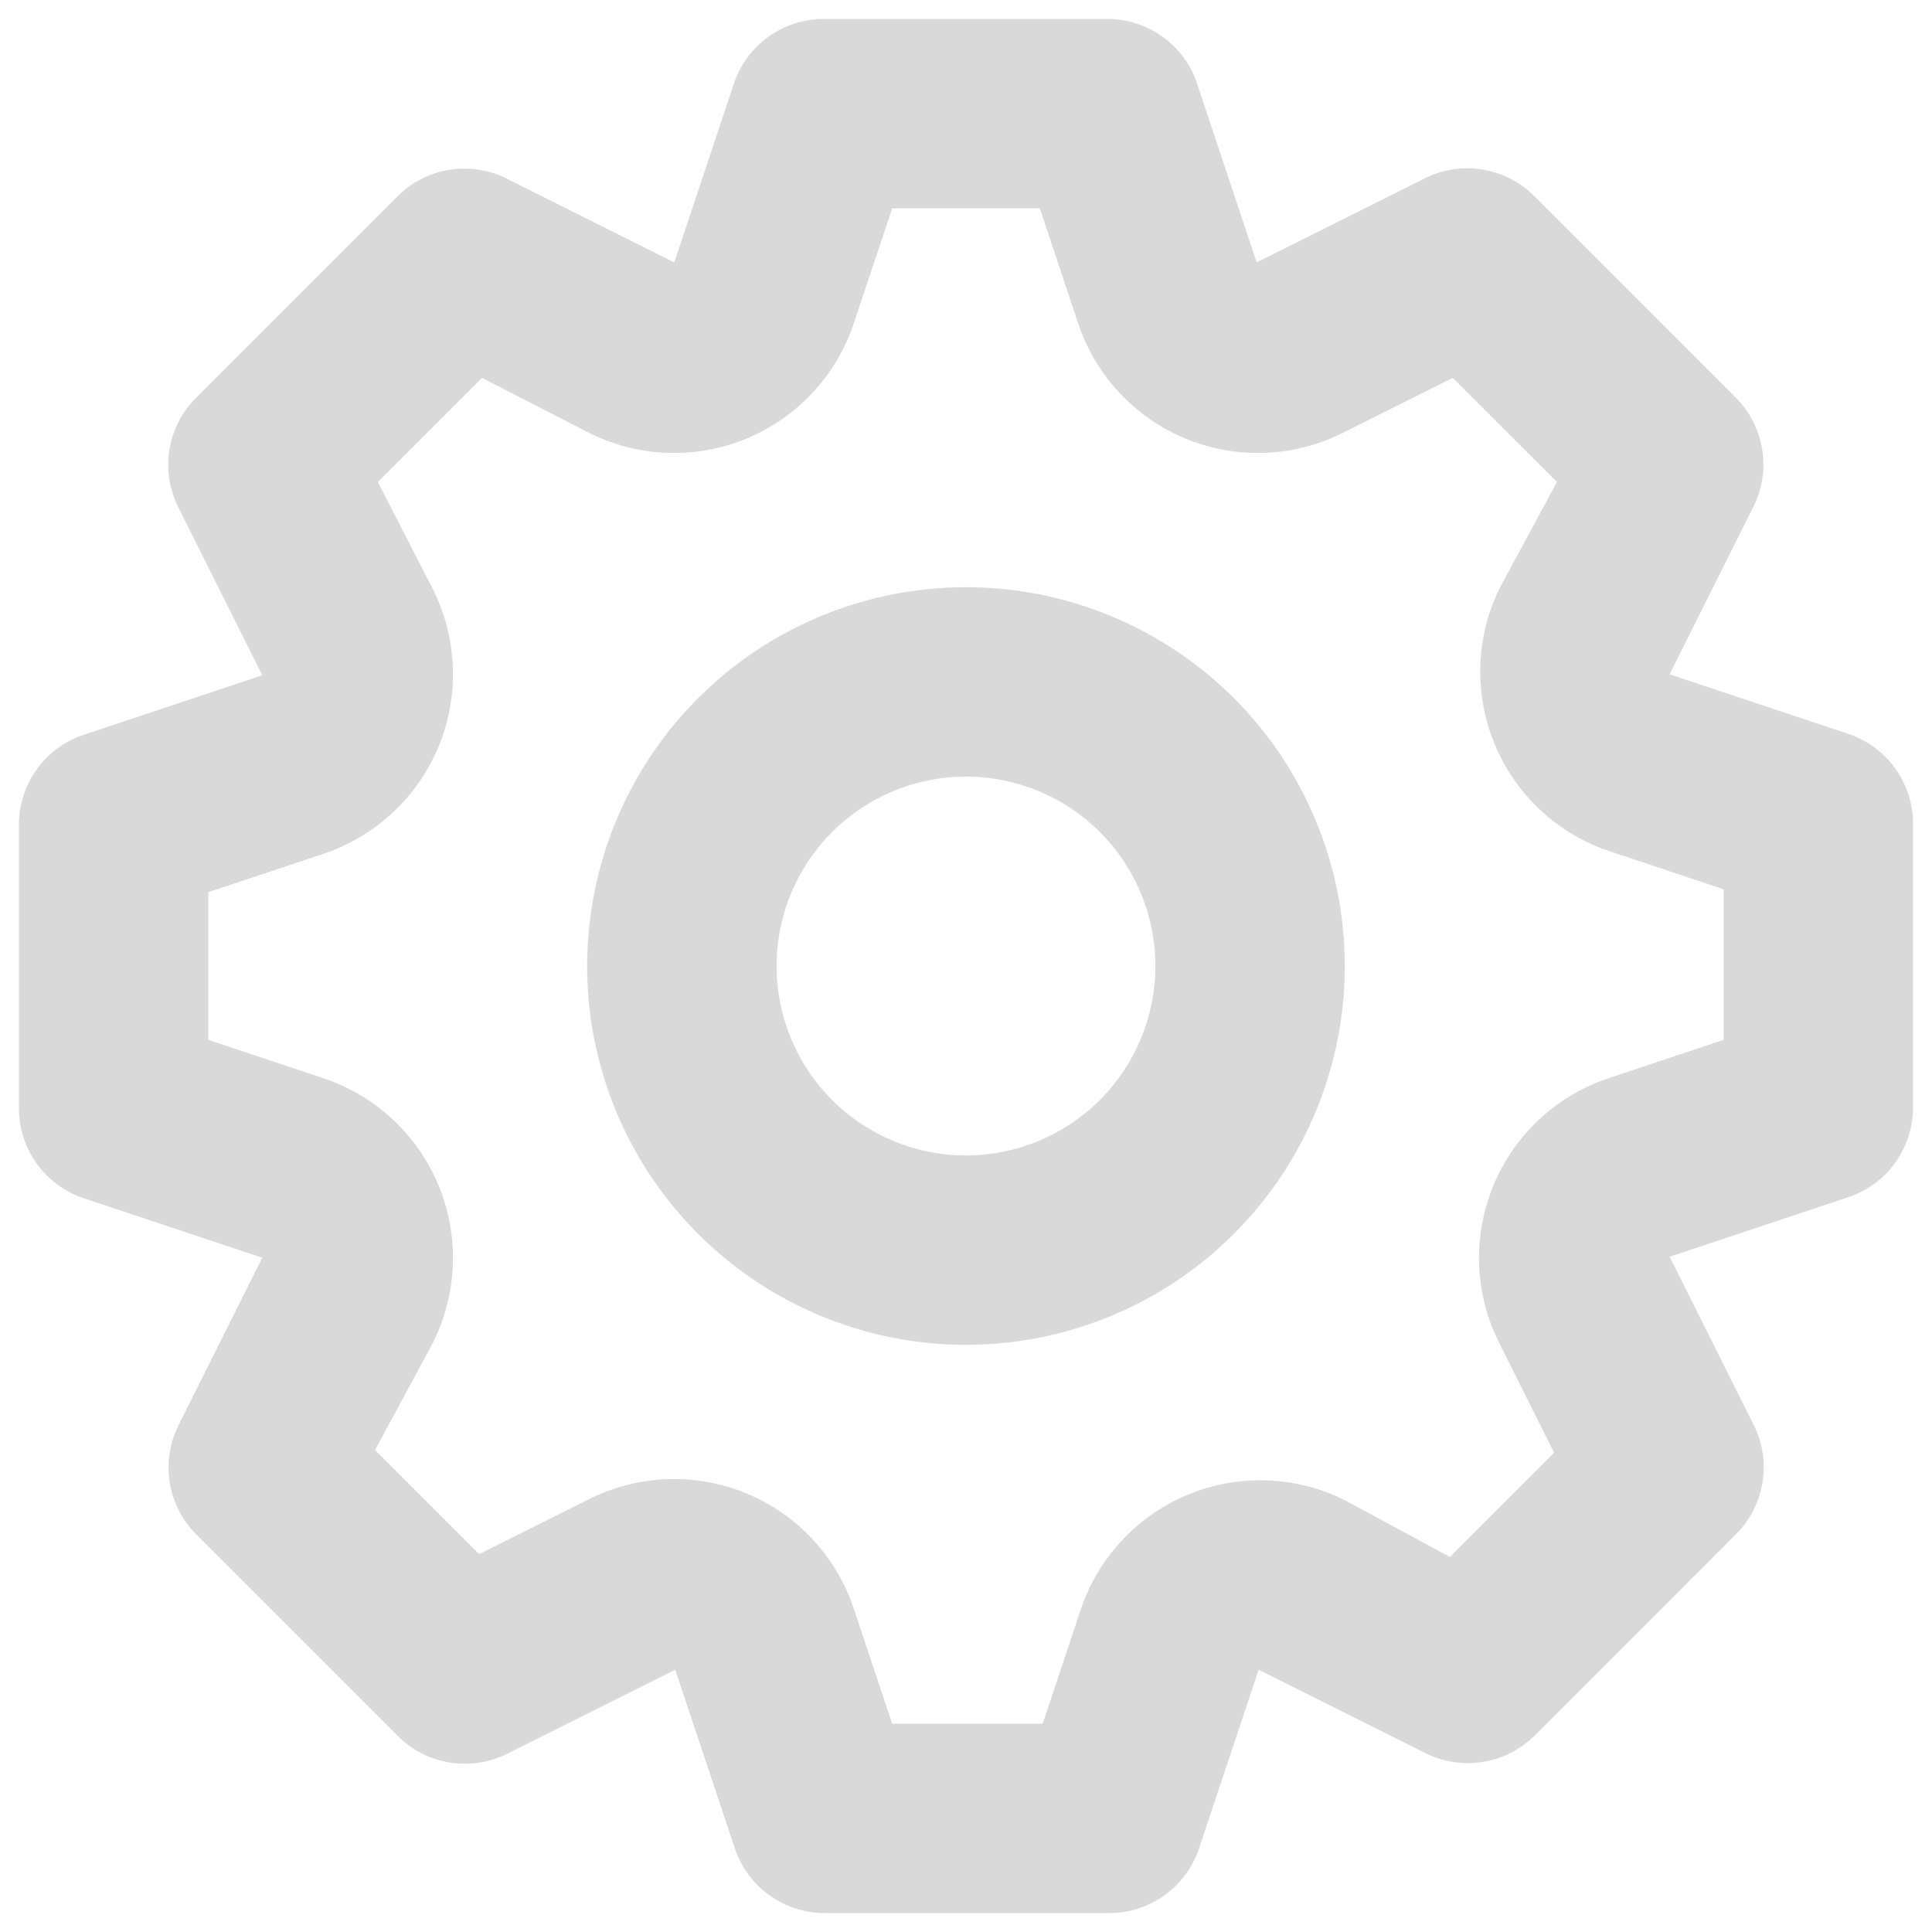 <?xml version="1.0" encoding="UTF-8"?> <svg xmlns="http://www.w3.org/2000/svg" width="34" height="34" viewBox="0 0 34 34" fill="none"><path d="M32.533 12.917L29.383 11.867L30.866 8.9C31.017 8.59 31.067 8.24 31.01 7.9C30.954 7.559 30.793 7.245 30.55 7L27 3.45C26.753 3.204 26.436 3.041 26.092 2.984C25.748 2.927 25.395 2.979 25.083 3.134L22.116 4.617L21.066 1.467C20.956 1.138 20.745 0.853 20.464 0.65C20.183 0.447 19.846 0.336 19.5 0.334H14.5C14.15 0.333 13.809 0.442 13.525 0.645C13.241 0.848 13.028 1.136 12.916 1.467L11.866 4.617L8.9 3.134C8.589 2.983 8.24 2.933 7.899 2.99C7.559 3.046 7.245 3.207 7 3.45L3.45 7C3.203 7.246 3.04 7.564 2.983 7.908C2.926 8.251 2.979 8.604 3.133 8.917L4.616 11.883L1.466 12.934C1.138 13.044 0.852 13.255 0.649 13.536C0.446 13.816 0.336 14.154 0.333 14.5V19.5C0.332 19.85 0.441 20.19 0.644 20.475C0.848 20.759 1.135 20.972 1.466 21.084L4.616 22.134L3.133 25.1C2.983 25.411 2.932 25.76 2.989 26.101C3.046 26.441 3.207 26.755 3.45 27L7 30.55C7.246 30.797 7.563 30.96 7.907 31.017C8.251 31.073 8.604 31.021 8.916 30.867L11.883 29.384L12.933 32.533C13.045 32.864 13.258 33.152 13.542 33.355C13.826 33.559 14.167 33.668 14.516 33.667H19.516C19.866 33.668 20.207 33.559 20.491 33.355C20.775 33.152 20.988 32.864 21.1 32.533L22.15 29.384L25.116 30.867C25.425 31.013 25.771 31.062 26.108 31.005C26.445 30.948 26.756 30.79 27 30.55L30.55 27C30.796 26.754 30.959 26.436 31.016 26.093C31.073 25.749 31.021 25.396 30.866 25.084L29.383 22.117L32.533 21.067C32.861 20.956 33.147 20.745 33.35 20.465C33.553 20.184 33.664 19.847 33.666 19.5V14.5C33.667 14.151 33.558 13.81 33.355 13.526C33.152 13.242 32.864 13.029 32.533 12.917ZM30.333 18.3L28.333 18.967C27.873 19.116 27.451 19.363 27.096 19.692C26.742 20.02 26.463 20.422 26.279 20.869C26.095 21.317 26.01 21.798 26.031 22.282C26.052 22.765 26.178 23.237 26.4 23.667L27.35 25.567L25.516 27.4L23.666 26.4C23.239 26.187 22.771 26.069 22.294 26.052C21.816 26.036 21.341 26.122 20.9 26.306C20.459 26.489 20.063 26.765 19.738 27.115C19.413 27.465 19.167 27.88 19.016 28.334L18.35 30.334H15.7L15.033 28.334C14.884 27.874 14.636 27.452 14.308 27.097C13.979 26.742 13.578 26.463 13.13 26.279C12.683 26.095 12.201 26.011 11.718 26.032C11.235 26.053 10.763 26.178 10.333 26.4L8.433 27.35L6.6 25.517L7.6 23.667C7.822 23.237 7.947 22.765 7.968 22.282C7.989 21.798 7.905 21.317 7.721 20.869C7.537 20.422 7.258 20.02 6.903 19.692C6.548 19.363 6.126 19.116 5.666 18.967L3.666 18.3V15.7L5.666 15.034C6.126 14.884 6.548 14.637 6.903 14.308C7.258 13.98 7.537 13.578 7.721 13.131C7.905 12.684 7.989 12.202 7.968 11.719C7.947 11.236 7.822 10.763 7.6 10.334L6.65 8.483L8.483 6.65L10.333 7.6C10.763 7.822 11.235 7.948 11.718 7.969C12.201 7.989 12.683 7.905 13.13 7.721C13.578 7.537 13.979 7.258 14.308 6.903C14.636 6.549 14.884 6.127 15.033 5.667L15.7 3.667H18.3L18.966 5.667C19.116 6.127 19.363 6.549 19.692 6.903C20.02 7.258 20.422 7.537 20.869 7.721C21.316 7.905 21.798 7.989 22.281 7.969C22.764 7.948 23.237 7.822 23.666 7.6L25.566 6.65L27.4 8.483L26.4 10.334C26.187 10.761 26.068 11.229 26.052 11.706C26.036 12.184 26.122 12.659 26.305 13.1C26.489 13.541 26.765 13.937 27.114 14.262C27.464 14.587 27.88 14.833 28.333 14.983L30.333 15.65V18.3ZM17 10.334C15.681 10.334 14.392 10.725 13.296 11.457C12.2 12.19 11.345 13.231 10.841 14.449C10.336 15.667 10.204 17.008 10.461 18.301C10.718 19.594 11.353 20.782 12.286 21.714C13.218 22.647 14.406 23.282 15.699 23.539C16.992 23.796 18.333 23.664 19.551 23.159C20.769 22.655 21.81 21.8 22.543 20.704C23.275 19.608 23.666 18.319 23.666 17C23.666 15.232 22.964 13.536 21.714 12.286C20.463 11.036 18.768 10.334 17 10.334ZM17 20.334C16.34 20.334 15.696 20.138 15.148 19.772C14.6 19.405 14.172 18.885 13.92 18.276C13.668 17.667 13.602 16.997 13.73 16.35C13.859 15.703 14.177 15.109 14.643 14.643C15.109 14.177 15.703 13.86 16.349 13.731C16.996 13.602 17.666 13.668 18.275 13.921C18.884 14.173 19.405 14.6 19.771 15.148C20.137 15.696 20.333 16.341 20.333 17C20.333 17.884 19.982 18.732 19.357 19.357C18.732 19.982 17.884 20.334 17 20.334Z" fill="#D9D9D9"></path></svg> 